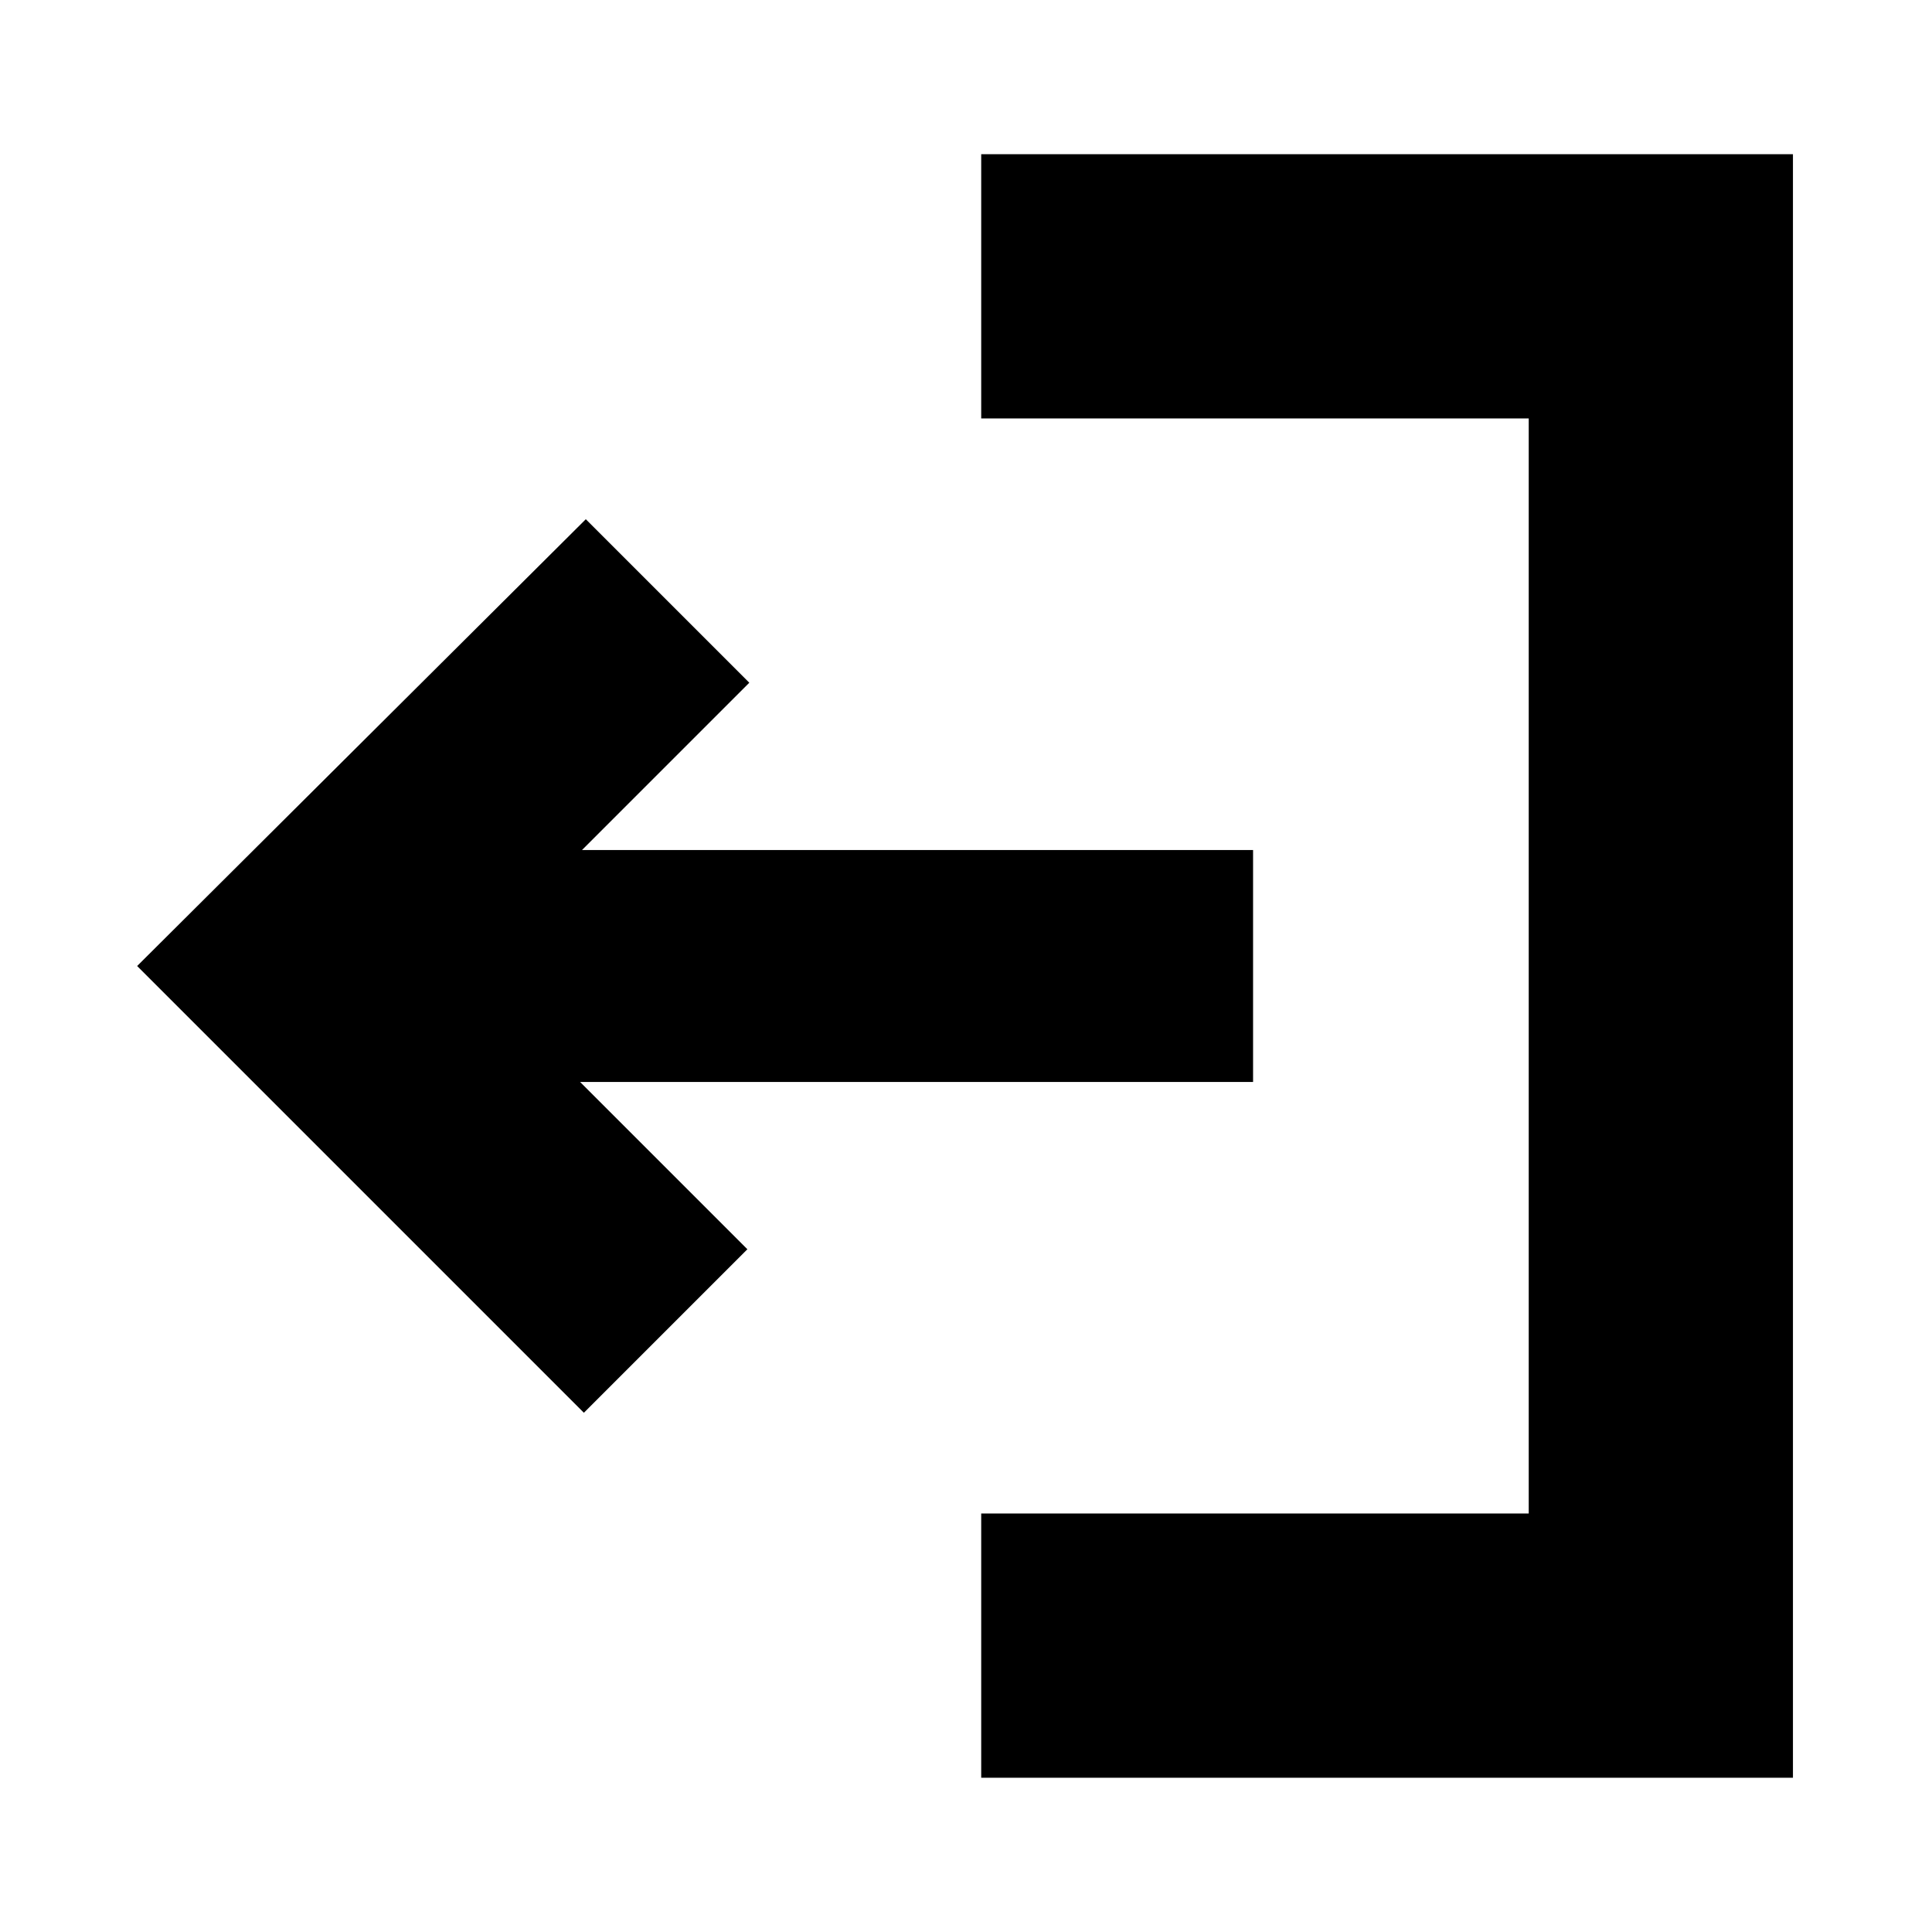 <?xml version="1.0" encoding="UTF-8"?>
<!-- Uploaded to: ICON Repo, www.svgrepo.com, Generator: ICON Repo Mixer Tools -->
<svg fill="#000000" width="800px" height="800px" version="1.1" viewBox="144 144 512 512" xmlns="http://www.w3.org/2000/svg">
 <path d="m404.03 184.87h215.12v430.25h-215.12v-70.031h145.1v-290.19h-145.1zm72.047 245.86v-61.465h-177.84l44.336-44.336-43.328-43.328-118.9 118.4 118.39 118.39 43.328-43.328-44.336-44.336z"/>
</svg>